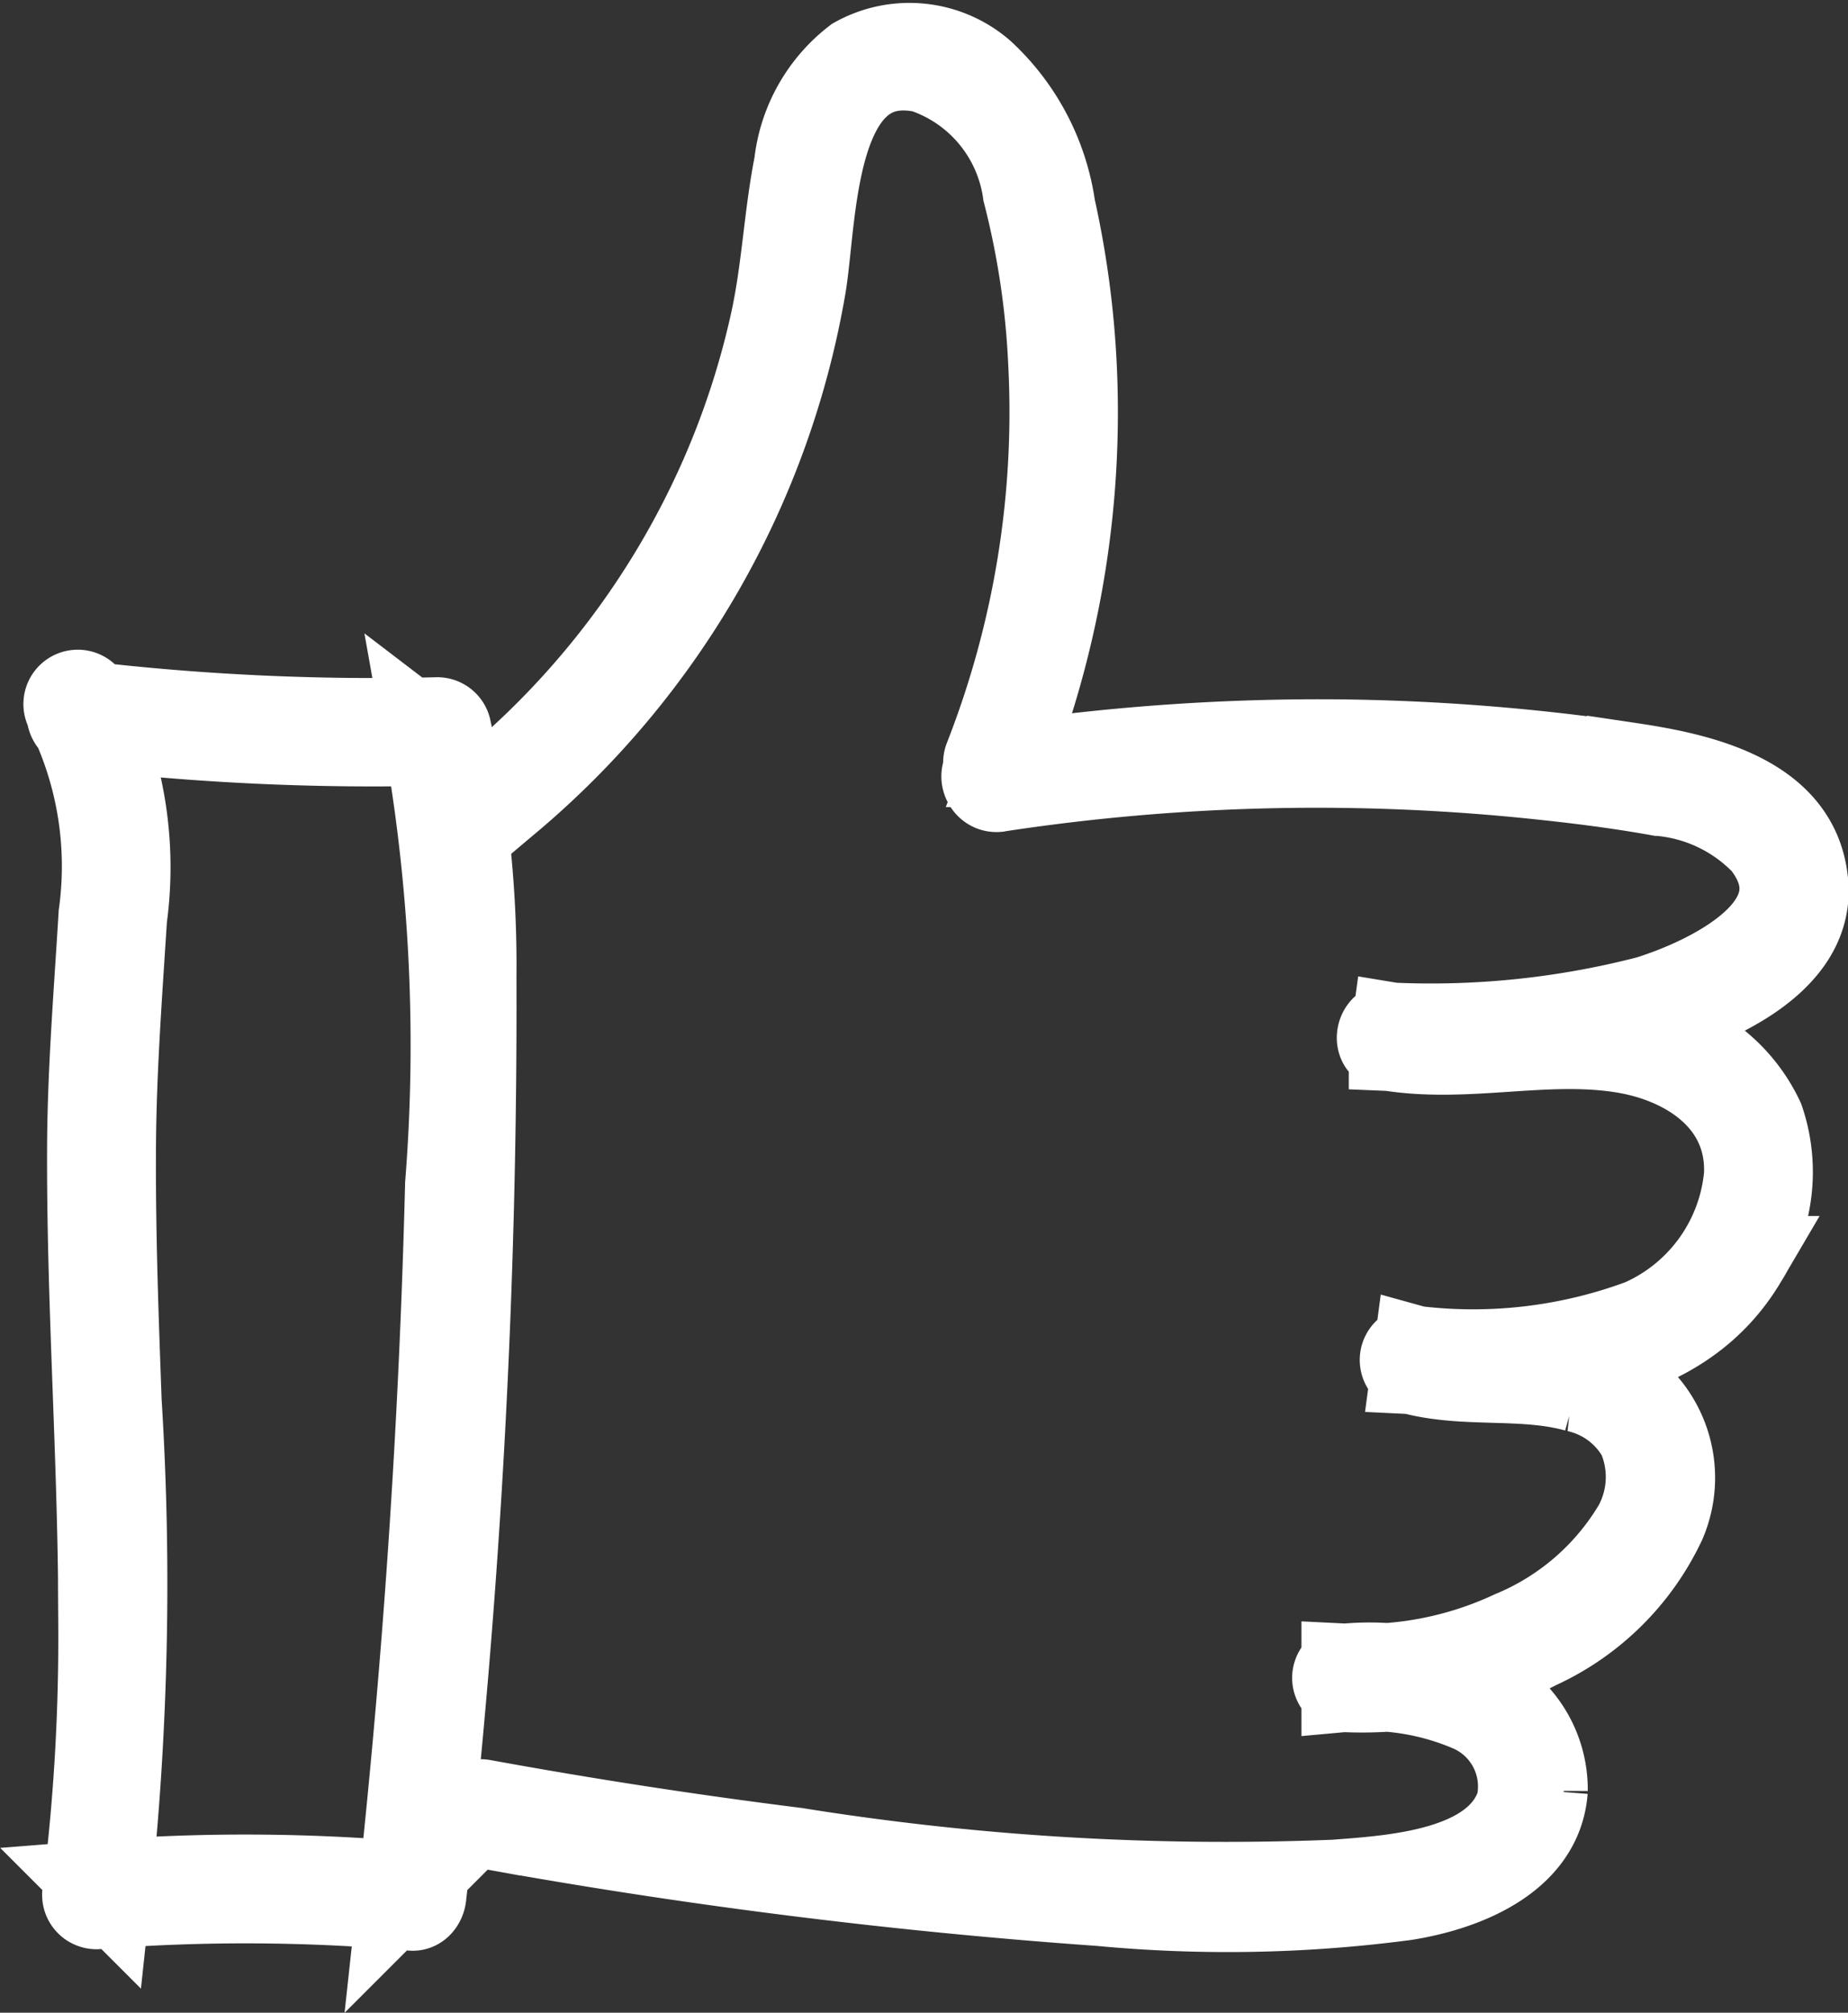 <svg xmlns="http://www.w3.org/2000/svg" width="32.29" height="35.165" viewBox="0 0 32.29 35.165">
  <rect x="0" y="0" width="32.29" height="35.165" fill="#333333" stroke="none"/>
  <g id="Groupe_1340" data-name="Groupe 1340" transform="translate(1.132 0.799)">
    <g id="Groupe_1336" data-name="Groupe 1336" transform="translate(7.415)">
      <path id="Tracé_82525" data-name="Tracé 82525" d="M-1862.59-1751.58a15.033,15.033,0,0,0,5.14-8.969c.2-1.2.132-4.2,2.11-3.781a2.649,2.649,0,0,1,1.778,2.143,14.555,14.555,0,0,1,.445,2.977,16.577,16.577,0,0,1-1.122,6.911c-.093.237.289.339.38.1a16.865,16.865,0,0,0,1.156-6.448,16.385,16.385,0,0,0-.389-3.279,3.971,3.971,0,0,0-1.235-2.351,1.932,1.932,0,0,0-2.206-.228,2.67,2.67,0,0,0-1.025,1.821c-.181.913-.215,1.846-.416,2.758a14.506,14.506,0,0,1-.916,2.783,14.714,14.714,0,0,1-3.981,5.279c-.195.163.086.441.279.279Z" transform="translate(1862.936 1764.751)" fill="none" stroke="#fff" stroke-width="1.5"/>
    </g>
    <g id="Groupe_1337" data-name="Groupe 1337" transform="translate(7.055 12.168)">
      <path id="Tracé_82526" data-name="Tracé 82526" d="M-1858.248-1609.812a36.964,36.964,0,0,1,9.224-.241c.779.078,1.559.172,2.33.311a2.87,2.87,0,0,1,1.838.875c1.1,1.4-.933,2.38-2.025,2.72a15.187,15.187,0,0,1-4.5.467c-.215,0-.278.35-.052.388,1.371.227,2.75-.181,4.116.042,1.146.187,2.216.913,2.157,2.188A3.111,3.111,0,0,1-1847-1600.5a8.451,8.451,0,0,1-3.989.464.2.2,0,0,0-.052.388c.953.264,1.96.056,2.908.322a1.686,1.686,0,0,1,1.111.822,1.8,1.8,0,0,1-.07,1.568,4.536,4.536,0,0,1-2.17,1.88,6.2,6.2,0,0,1-2.931.575v.395a4.535,4.535,0,0,1,2.222.359,1.474,1.474,0,0,1,.829,1.655c-.391,1.187-2.21,1.29-3.218,1.367a47.366,47.366,0,0,1-9.419-.561q-2.743-.344-5.464-.841c-.248-.045-.354.335-.1.381a99.441,99.441,0,0,0,10.891,1.38,23.629,23.629,0,0,0,5.325-.1c1.018-.162,2.344-.67,2.437-1.867a1.925,1.925,0,0,0-.975-1.693,4.659,4.659,0,0,0-2.522-.473.2.2,0,0,0,0,.395,6.6,6.6,0,0,0,3.363-.745,4.485,4.485,0,0,0,2.2-2.175,1.961,1.961,0,0,0-.826-2.474c-1.074-.585-2.34-.232-3.478-.548l-.052.388c2.063.1,4.6.048,5.781-1.964a2.831,2.831,0,0,0,.291-2.431,2.764,2.764,0,0,0-2.117-1.566c-1.421-.291-2.863.163-4.288-.073l-.053.388a16.033,16.033,0,0,0,4.478-.444c1.075-.316,2.865-1.041,2.751-2.427-.125-1.522-1.853-1.887-3.068-2.068a37.16,37.16,0,0,0-5.185-.406,37.656,37.656,0,0,0-5.952.436c-.25.038-.144.419.105.381Z" transform="translate(1867.496 1610.63)" fill="none" stroke="#fff" stroke-width="1.5"/>
    </g>
    <g id="Groupe_1338" data-name="Groupe 1338" transform="translate(0 11.283)">
      <path id="Tracé_82527" data-name="Tracé 82527" d="M-1956.6-1621.239a43.407,43.407,0,0,0,6.241.29l-.19-.145a30.888,30.888,0,0,1,.384,7.863q-.1,3.973-.411,7.937-.177,2.253-.421,4.5l.2-.2a33.064,33.064,0,0,0-5.512-.026l.2.2a51.023,51.023,0,0,0,.191-8.616c-.052-1.428-.105-2.856-.1-4.286,0-1.393.106-2.772.194-4.161a6.553,6.553,0,0,0-.655-3.867.2.2,0,0,0-.341.2,6.118,6.118,0,0,1,.6,3.6c-.08,1.334-.19,2.66-.2,4-.016,2.806.2,5.608.195,8.415a35.656,35.656,0,0,1-.282,4.716.2.2,0,0,0,.2.2,33.064,33.064,0,0,1,5.512.026c.114.01.187-.1.2-.2a138.519,138.519,0,0,0,.876-16.068,19.5,19.5,0,0,0-.442-4.337.2.2,0,0,0-.19-.145,43.407,43.407,0,0,1-6.241-.29c-.252-.03-.25.365,0,.395Z" transform="translate(1956.861 1621.843)" fill="none" stroke="#fff" stroke-width="1.5"/>
    </g>
  </g>
</svg>
